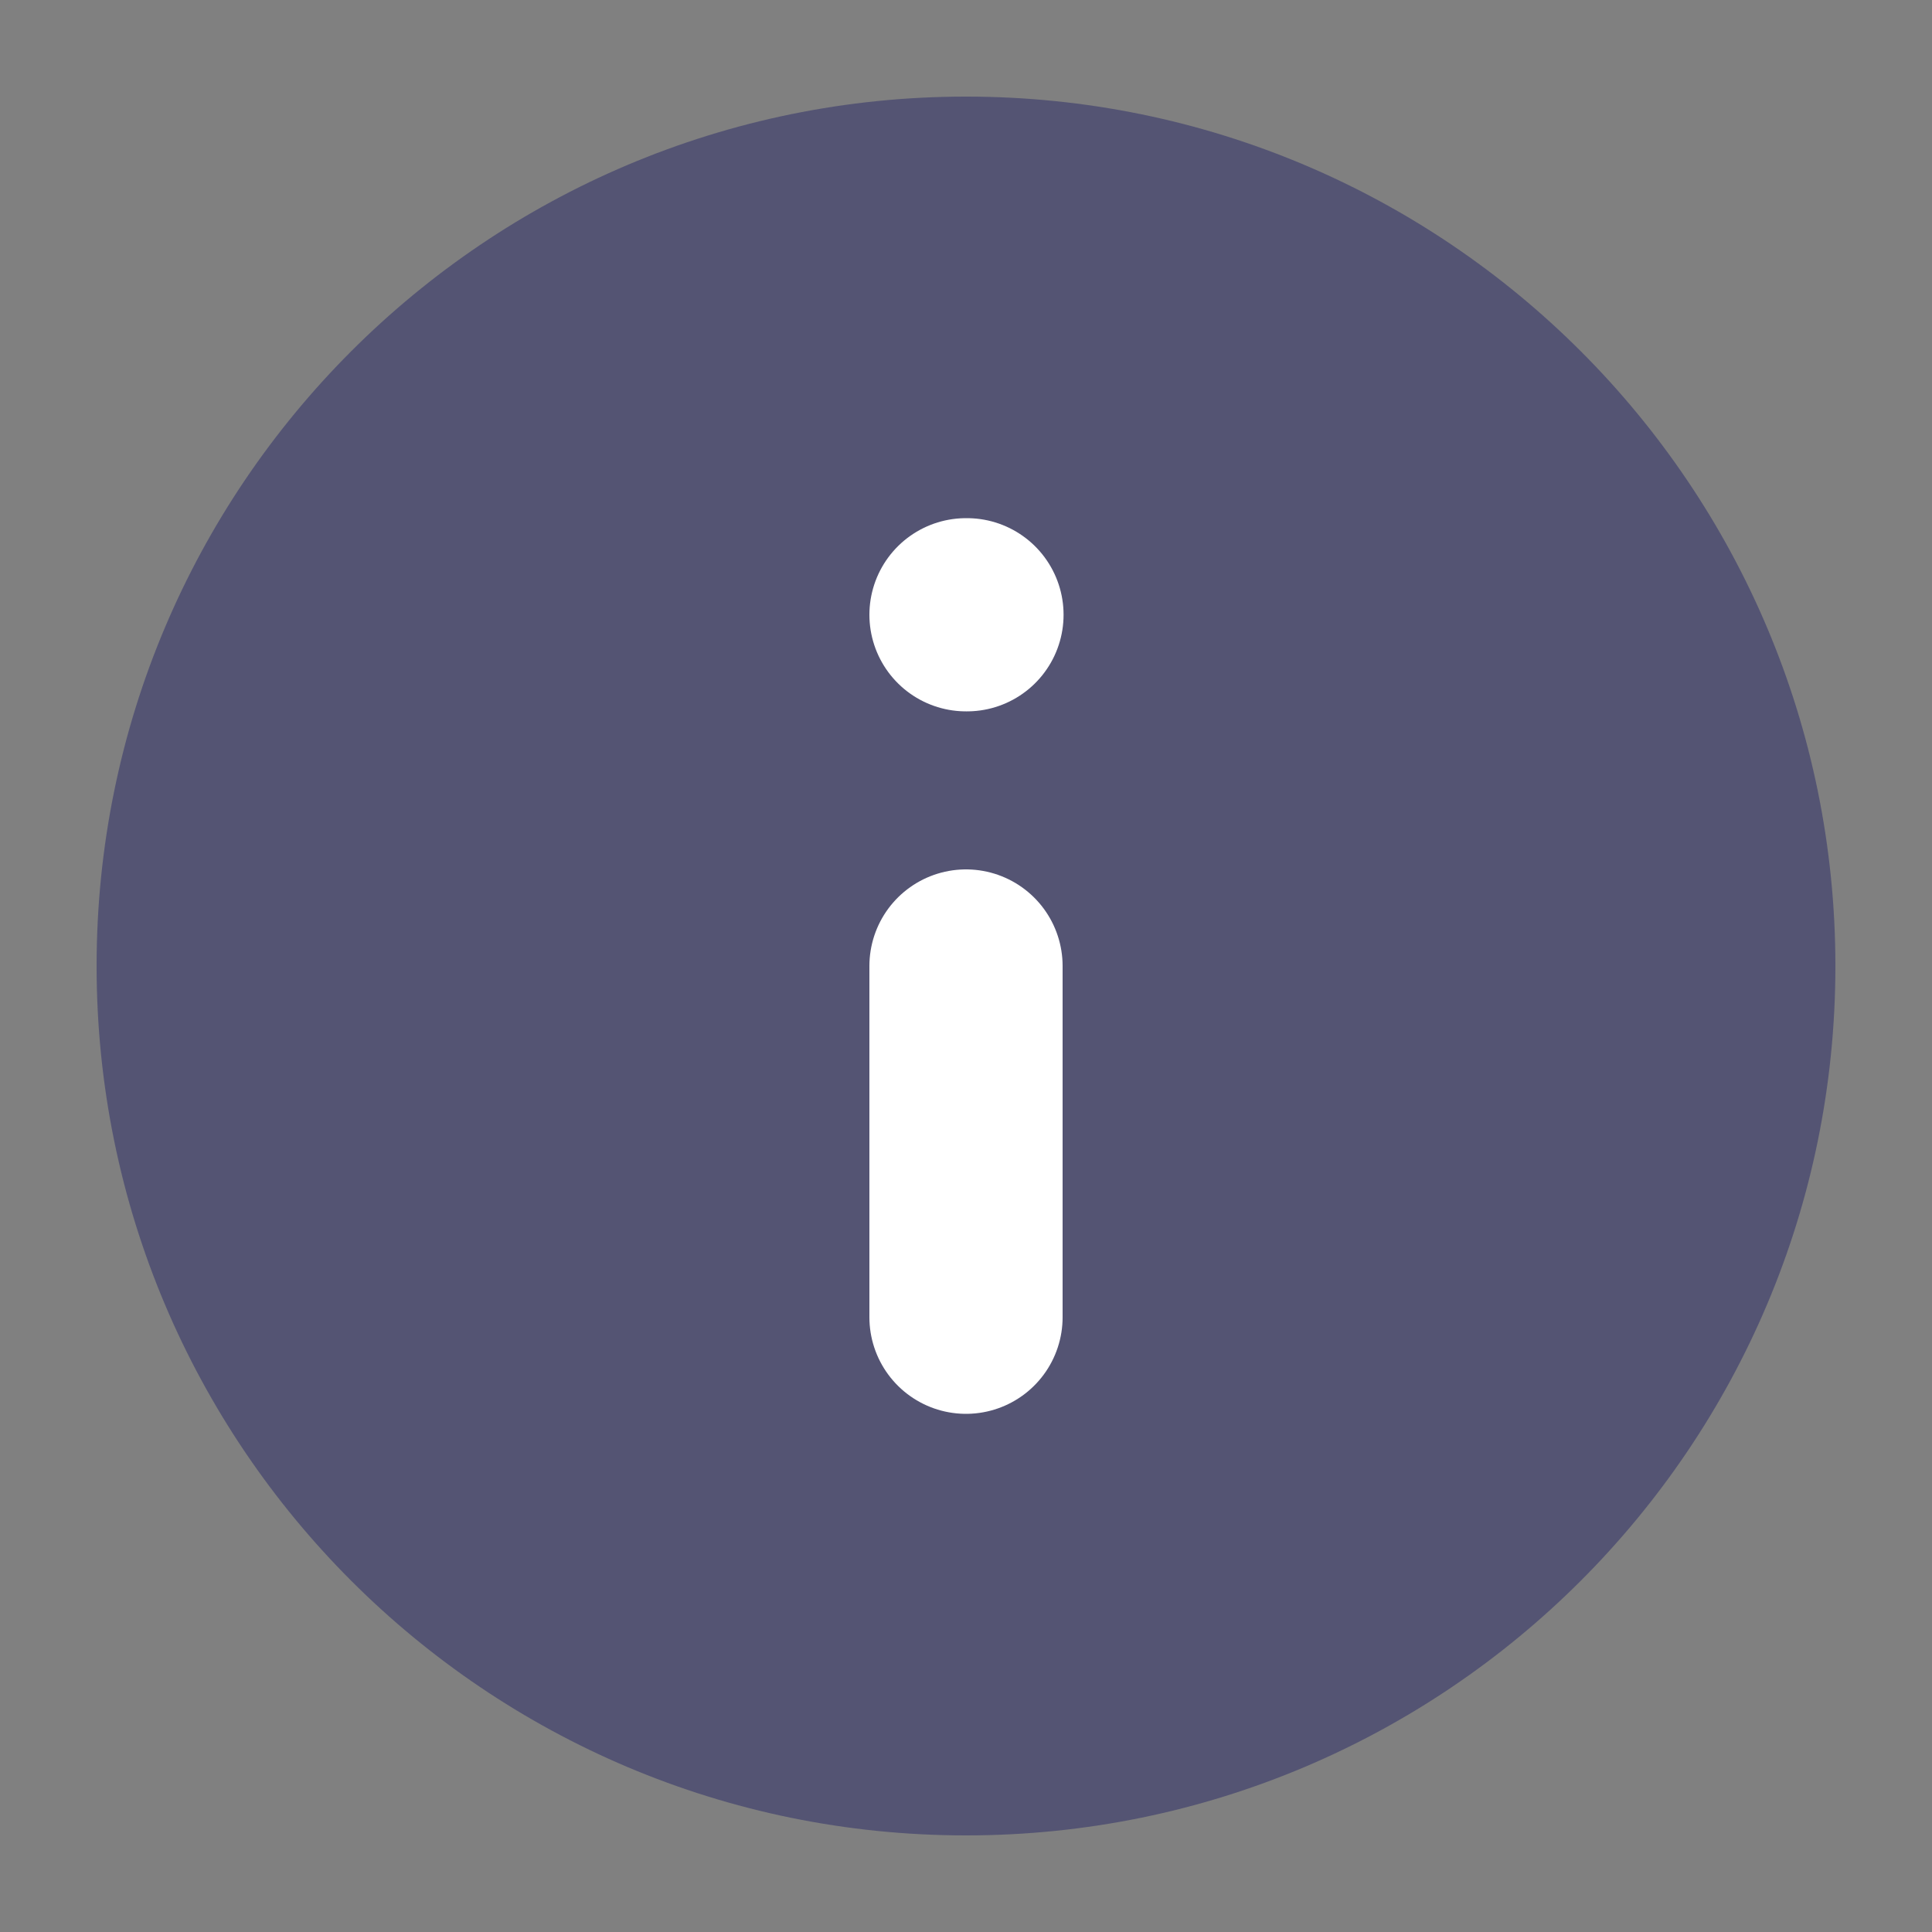 <svg width="20" height="20" viewBox="0 0 20 20" fill="none" xmlns="http://www.w3.org/2000/svg">
<rect x="0" y="0" width="20" height="20" fill="#808080" stroke="none"/>
<path d="M10 19C14.971 19 19 14.971 19 10C19 5.029 14.971 1 10 1C5.029 1 1 5.029 1 10C1 14.971 5.029 19 10 19Z" fill="#545473"/>
<path d="M10 13.636V10" stroke="white" stroke-width="2" stroke-linecap="round" stroke-linejoin="round"/>
<path d="M10 6.364H10.01" stroke="white" stroke-width="2" stroke-linecap="round" stroke-linejoin="round"/>
</svg>

